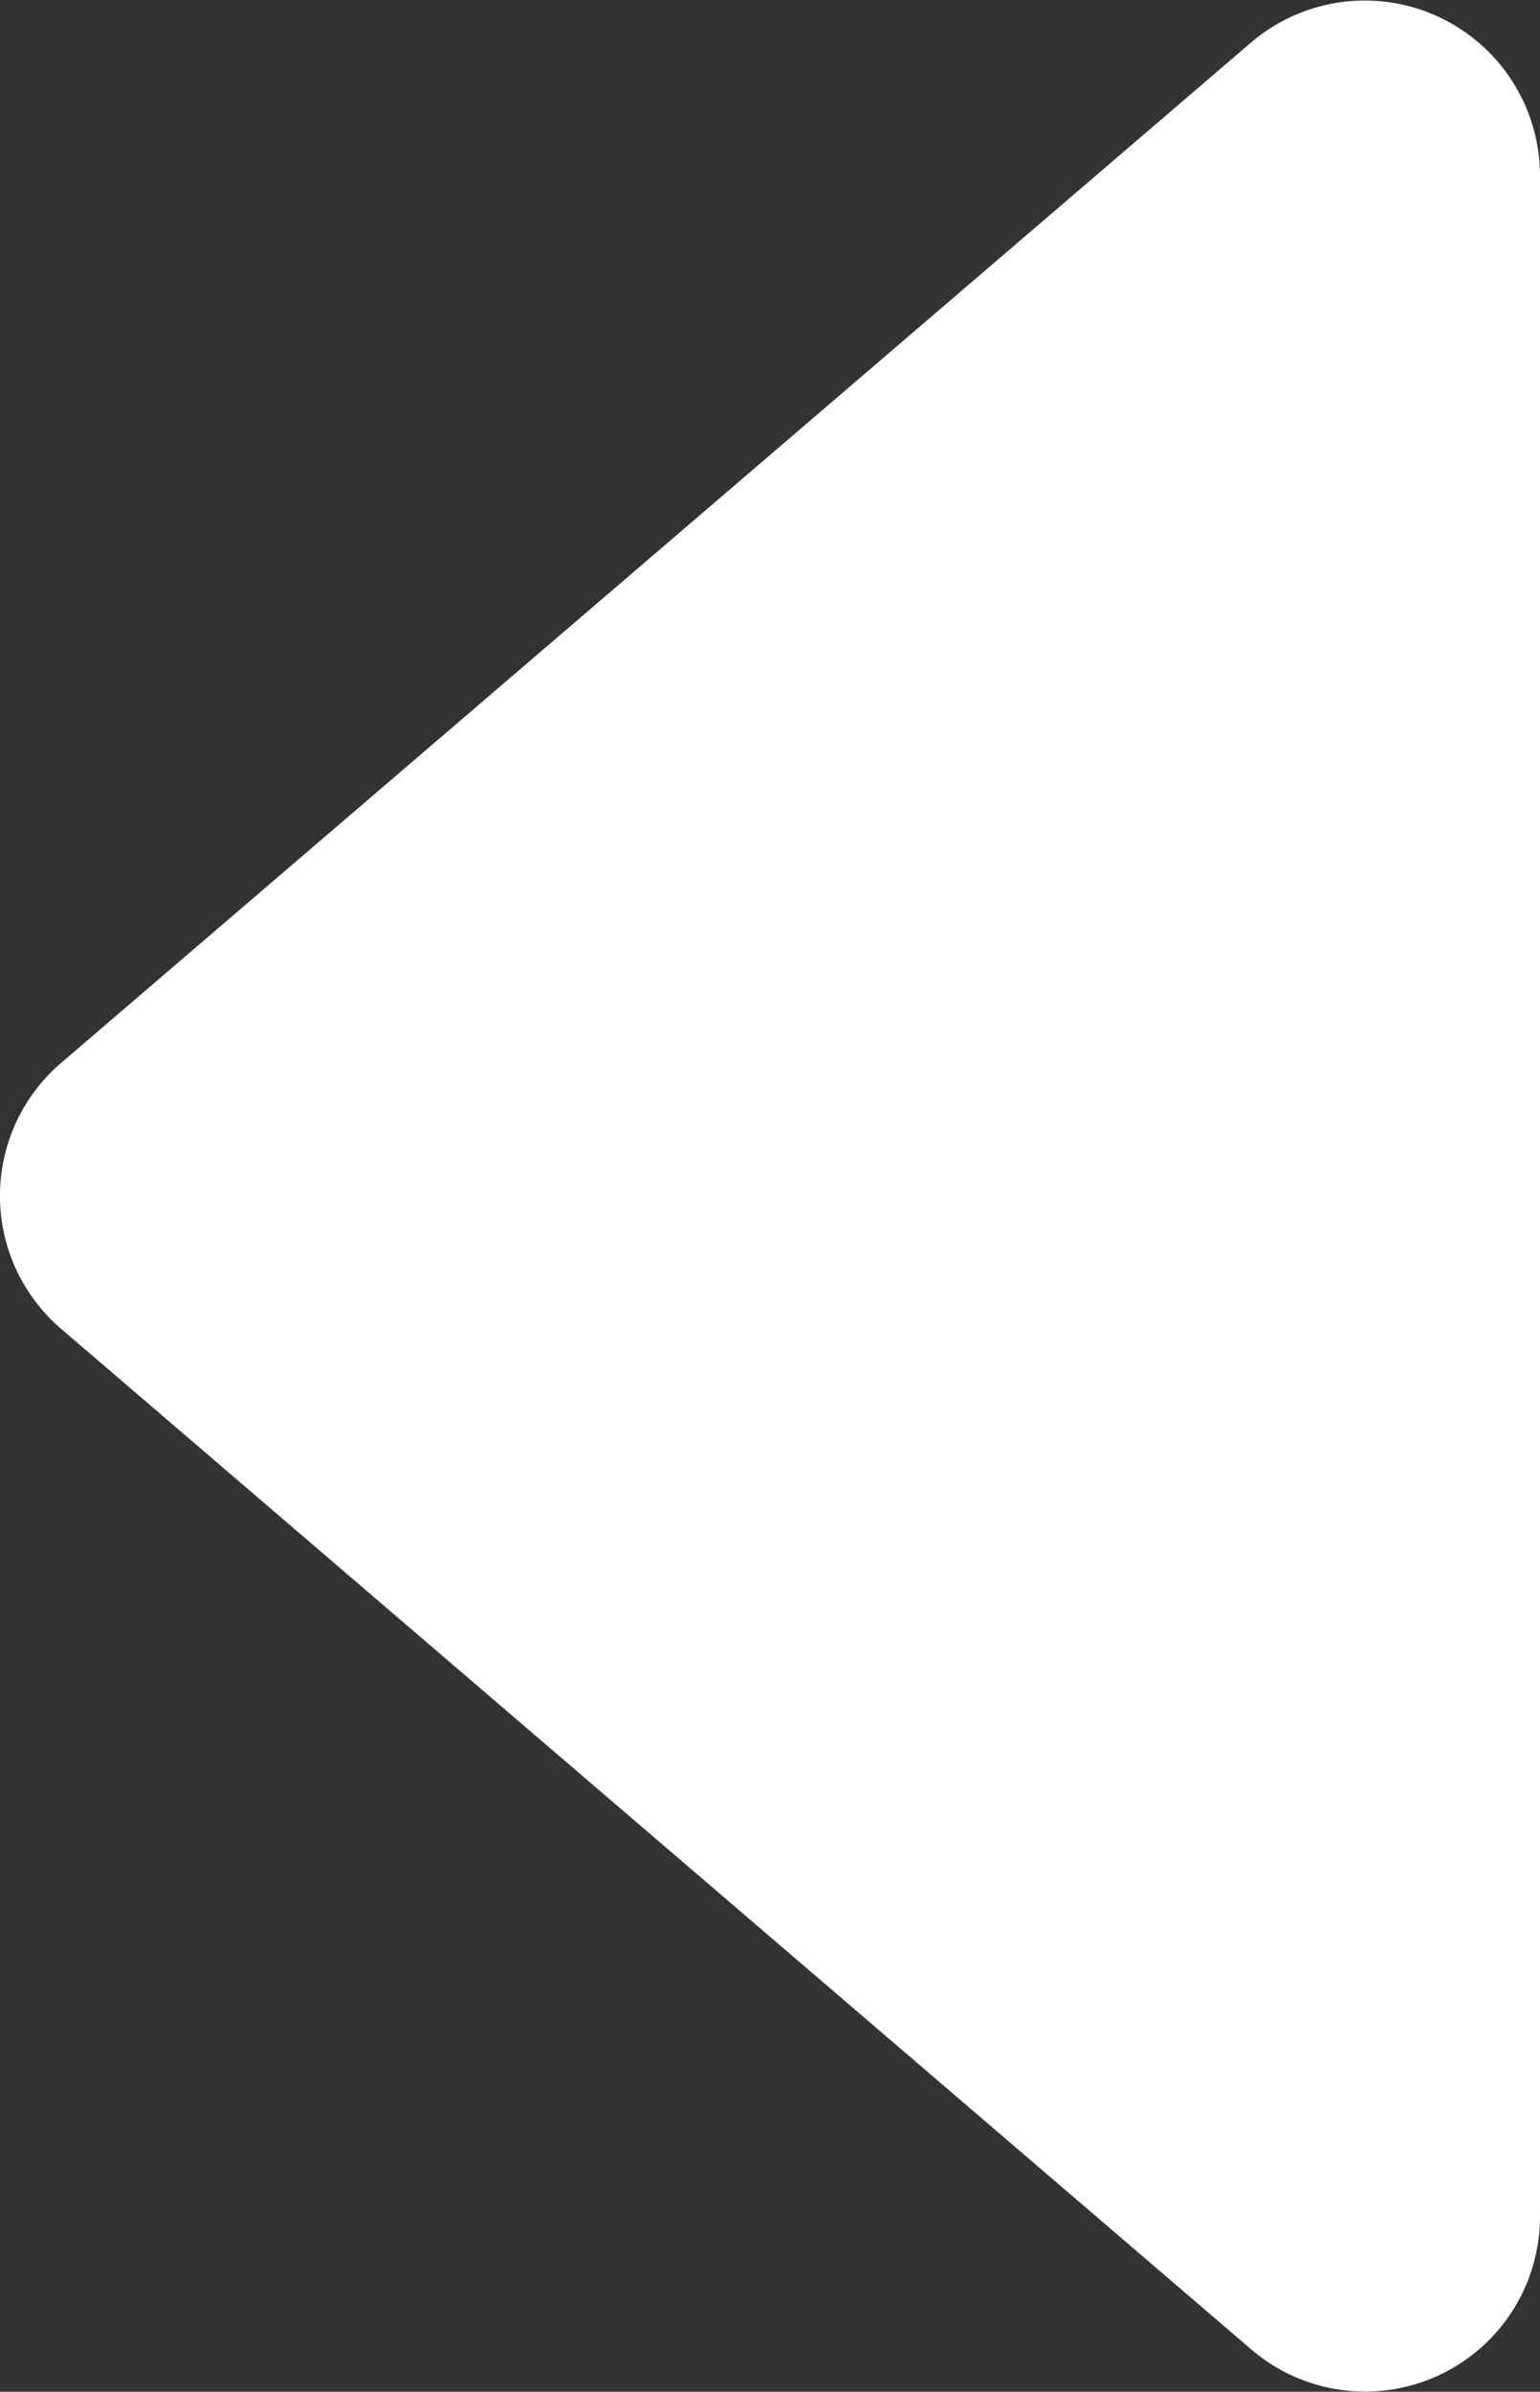 <svg xmlns="http://www.w3.org/2000/svg" width="4.755" height="7.379" viewBox="0 0 4.755 7.379">
  <rect x="0" y="0" width="4.755" height="7.379" fill="#333333" stroke="none"/>
  <path id="down-arrow" d="M99.4,151.332l-3.148,3.674a.54.54,0,0,1-.821,0l-3.148-3.674a.541.541,0,0,1,.41-.892h6.3A.54.54,0,0,1,99.4,151.332Z" transform="translate(155.195 -92.152) rotate(90)" fill="#fff"/>
</svg>

